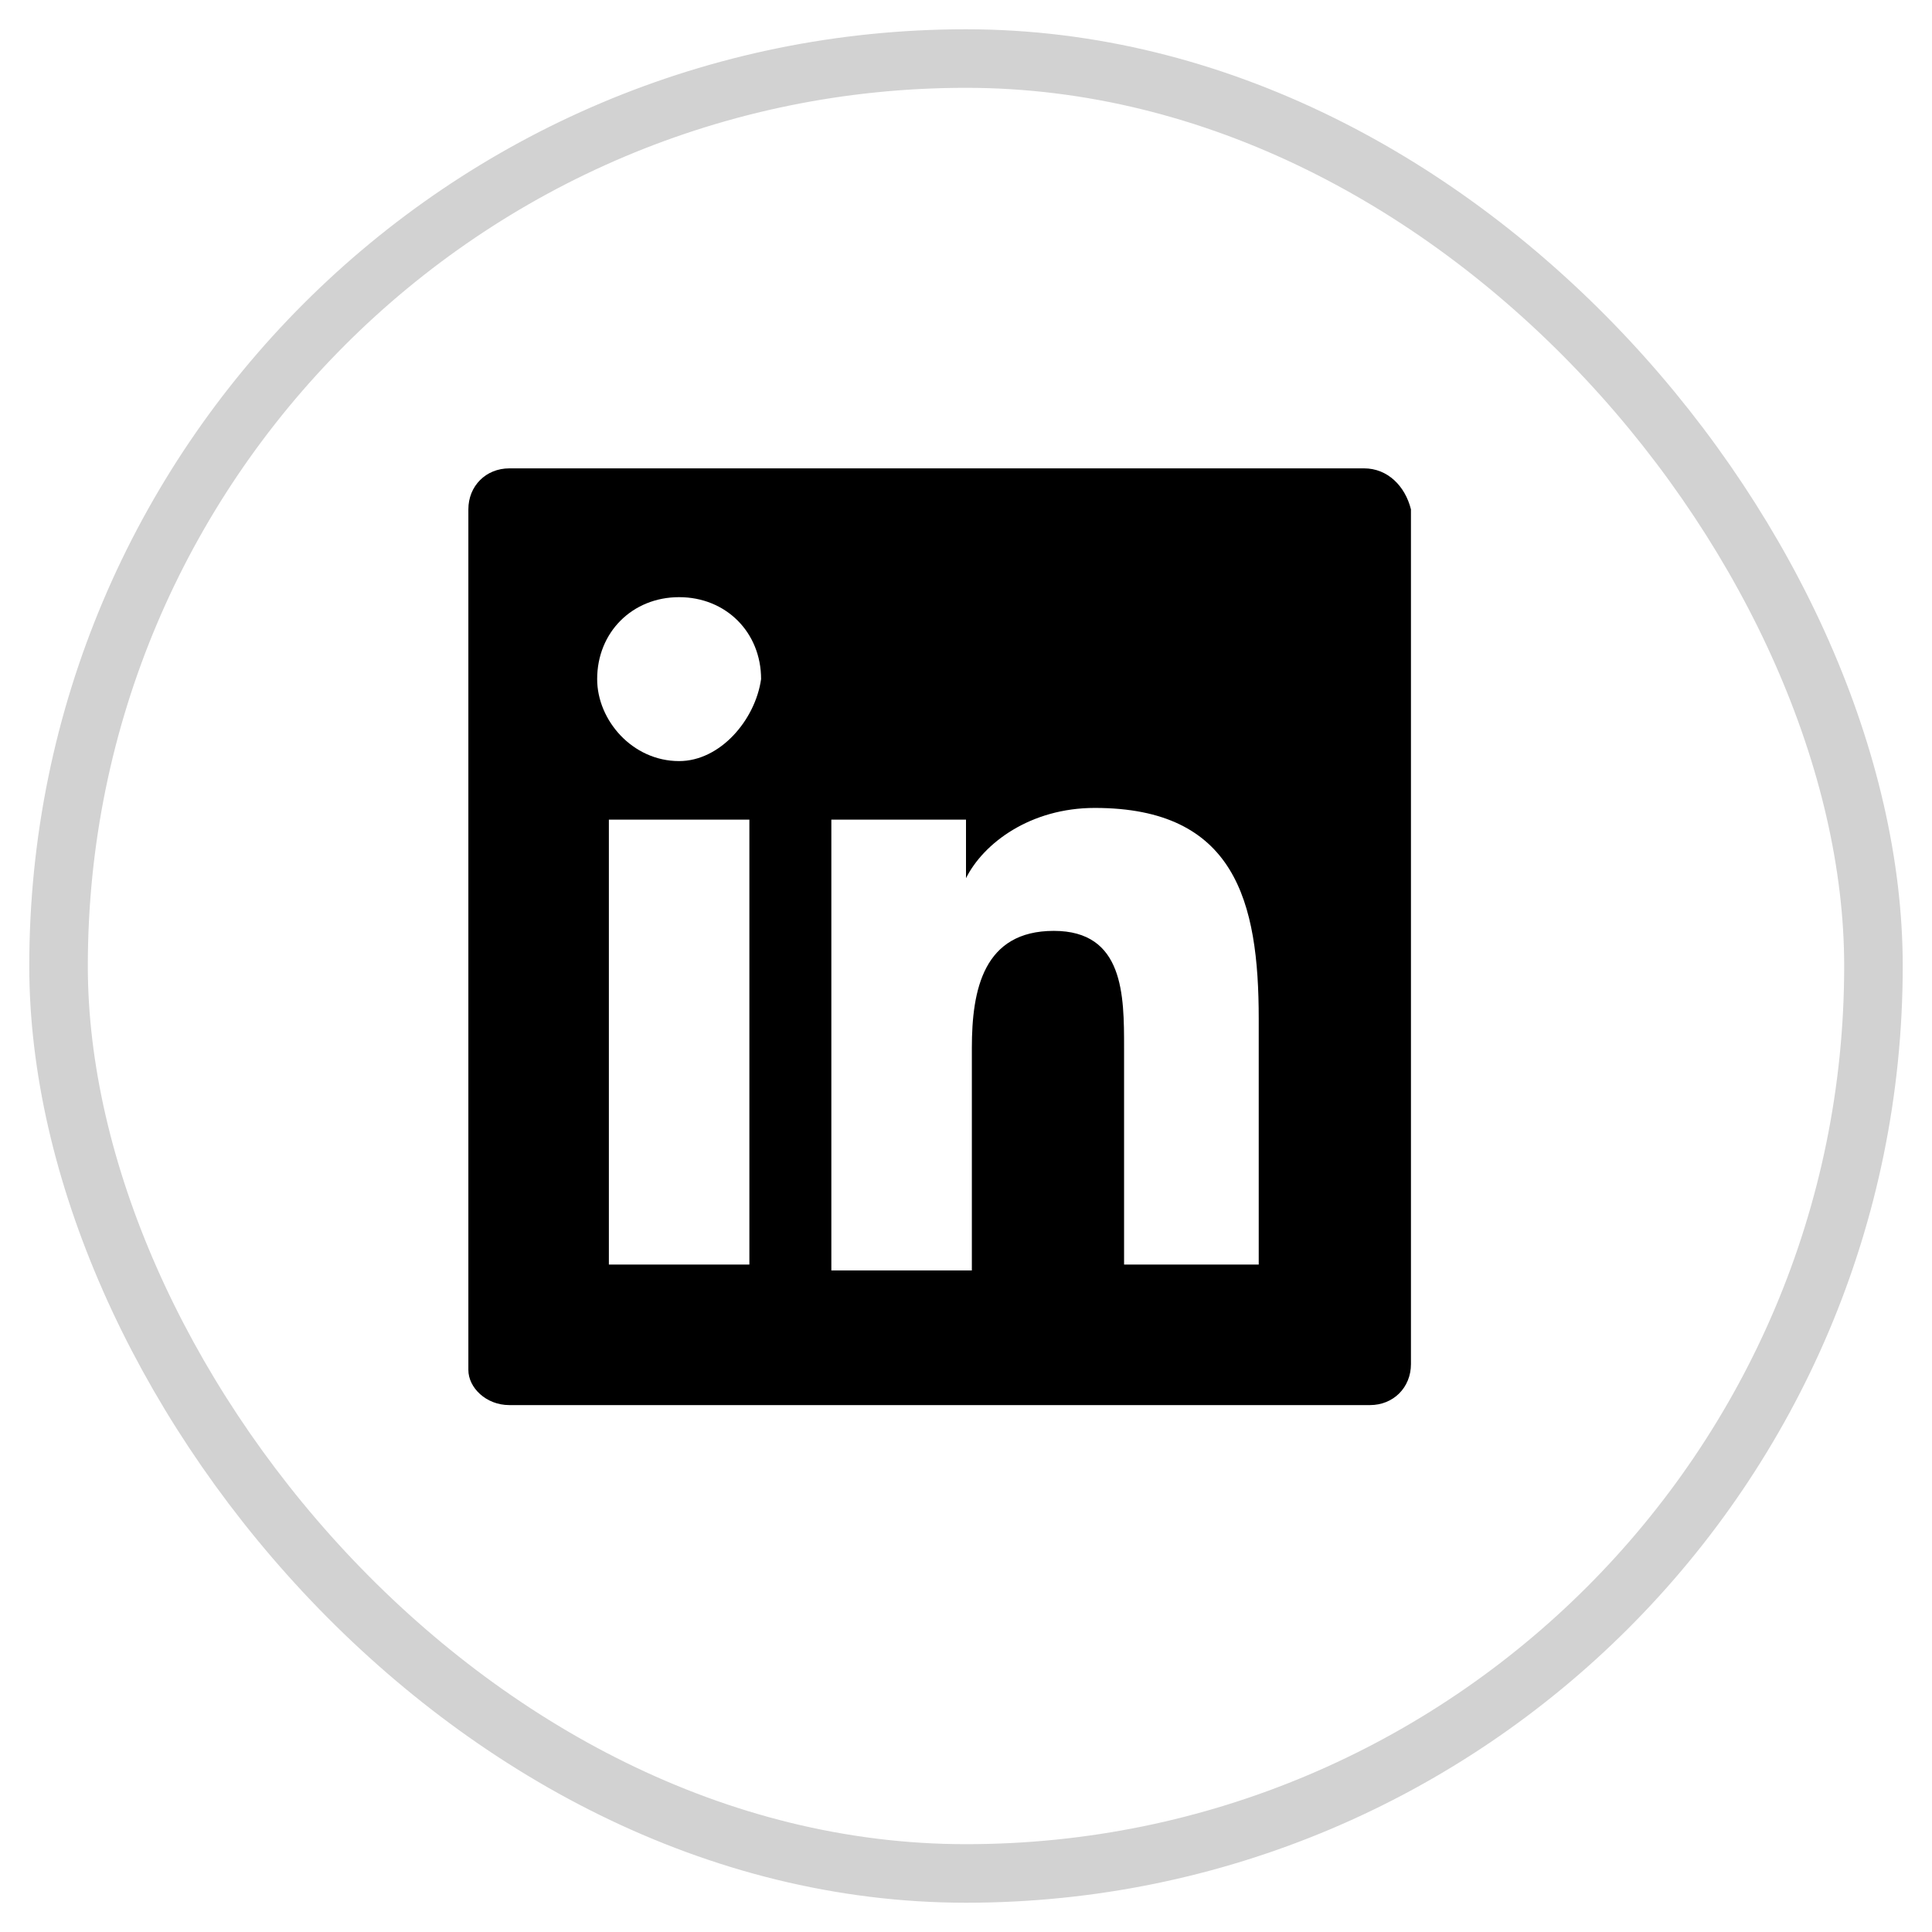 <?xml version="1.0" encoding="UTF-8"?>
<svg width="33px" height="33px" viewBox="0 0 33 33" version="1.1" xmlns="http://www.w3.org/2000/svg" xmlns:xlink="http://www.w3.org/1999/xlink">
    <title>linkedin</title>
    <g id="Symbols" stroke="none" stroke-width="1" fill="none" fill-rule="evenodd">
        <g id="stopka" transform="translate(-1050, -201)">
            <g id="linkedin" transform="translate(1051, 202)">
                <g id="logo-linkedin" transform="translate(7, 7)" fill="#000000" fill-rule="nonzero">
                    <path d="M15.3,0 L0.7,0 C0.3,0 0,0.3 0,0.7 L0,15.4 C0,15.7 0.3,16 0.7,16 L15.4,16 C15.8,16 16.1,15.7 16.1,15.3 L16.1,0.7 C16,0.3 15.7,0 15.3,0 Z M4.7,13.6 L2.4,13.6 L2.4,6 L4.8,6 L4.8,13.6 L4.7,13.6 Z M3.6,5 C2.8,5 2.2,4.3 2.2,3.6 C2.2,2.8 2.8,2.2 3.6,2.2 C4.4,2.2 5,2.8 5,3.6 C4.9,4.3 4.3,5 3.6,5 Z M13.6,13.6 L11.2,13.6 L11.2,9.9 C11.2,9 11.2,7.9 10,7.9 C8.8,7.9 8.6,8.9 8.6,9.9 L8.6,13.7 L6.2,13.7 L6.2,6 L8.5,6 L8.5,7 L8.5,7 C8.8,6.4 9.6,5.8 10.7,5.8 C13.1,5.8 13.5,7.4 13.5,9.4 L13.5,13.6 L13.6,13.6 Z" id="Shape"></path>
                </g>
                <rect id="Rectangle" stroke="#D2D2D2" x="0" y="0" width="31" height="31" rx="15.5"></rect>
            </g>
        </g>
    </g>
</svg>